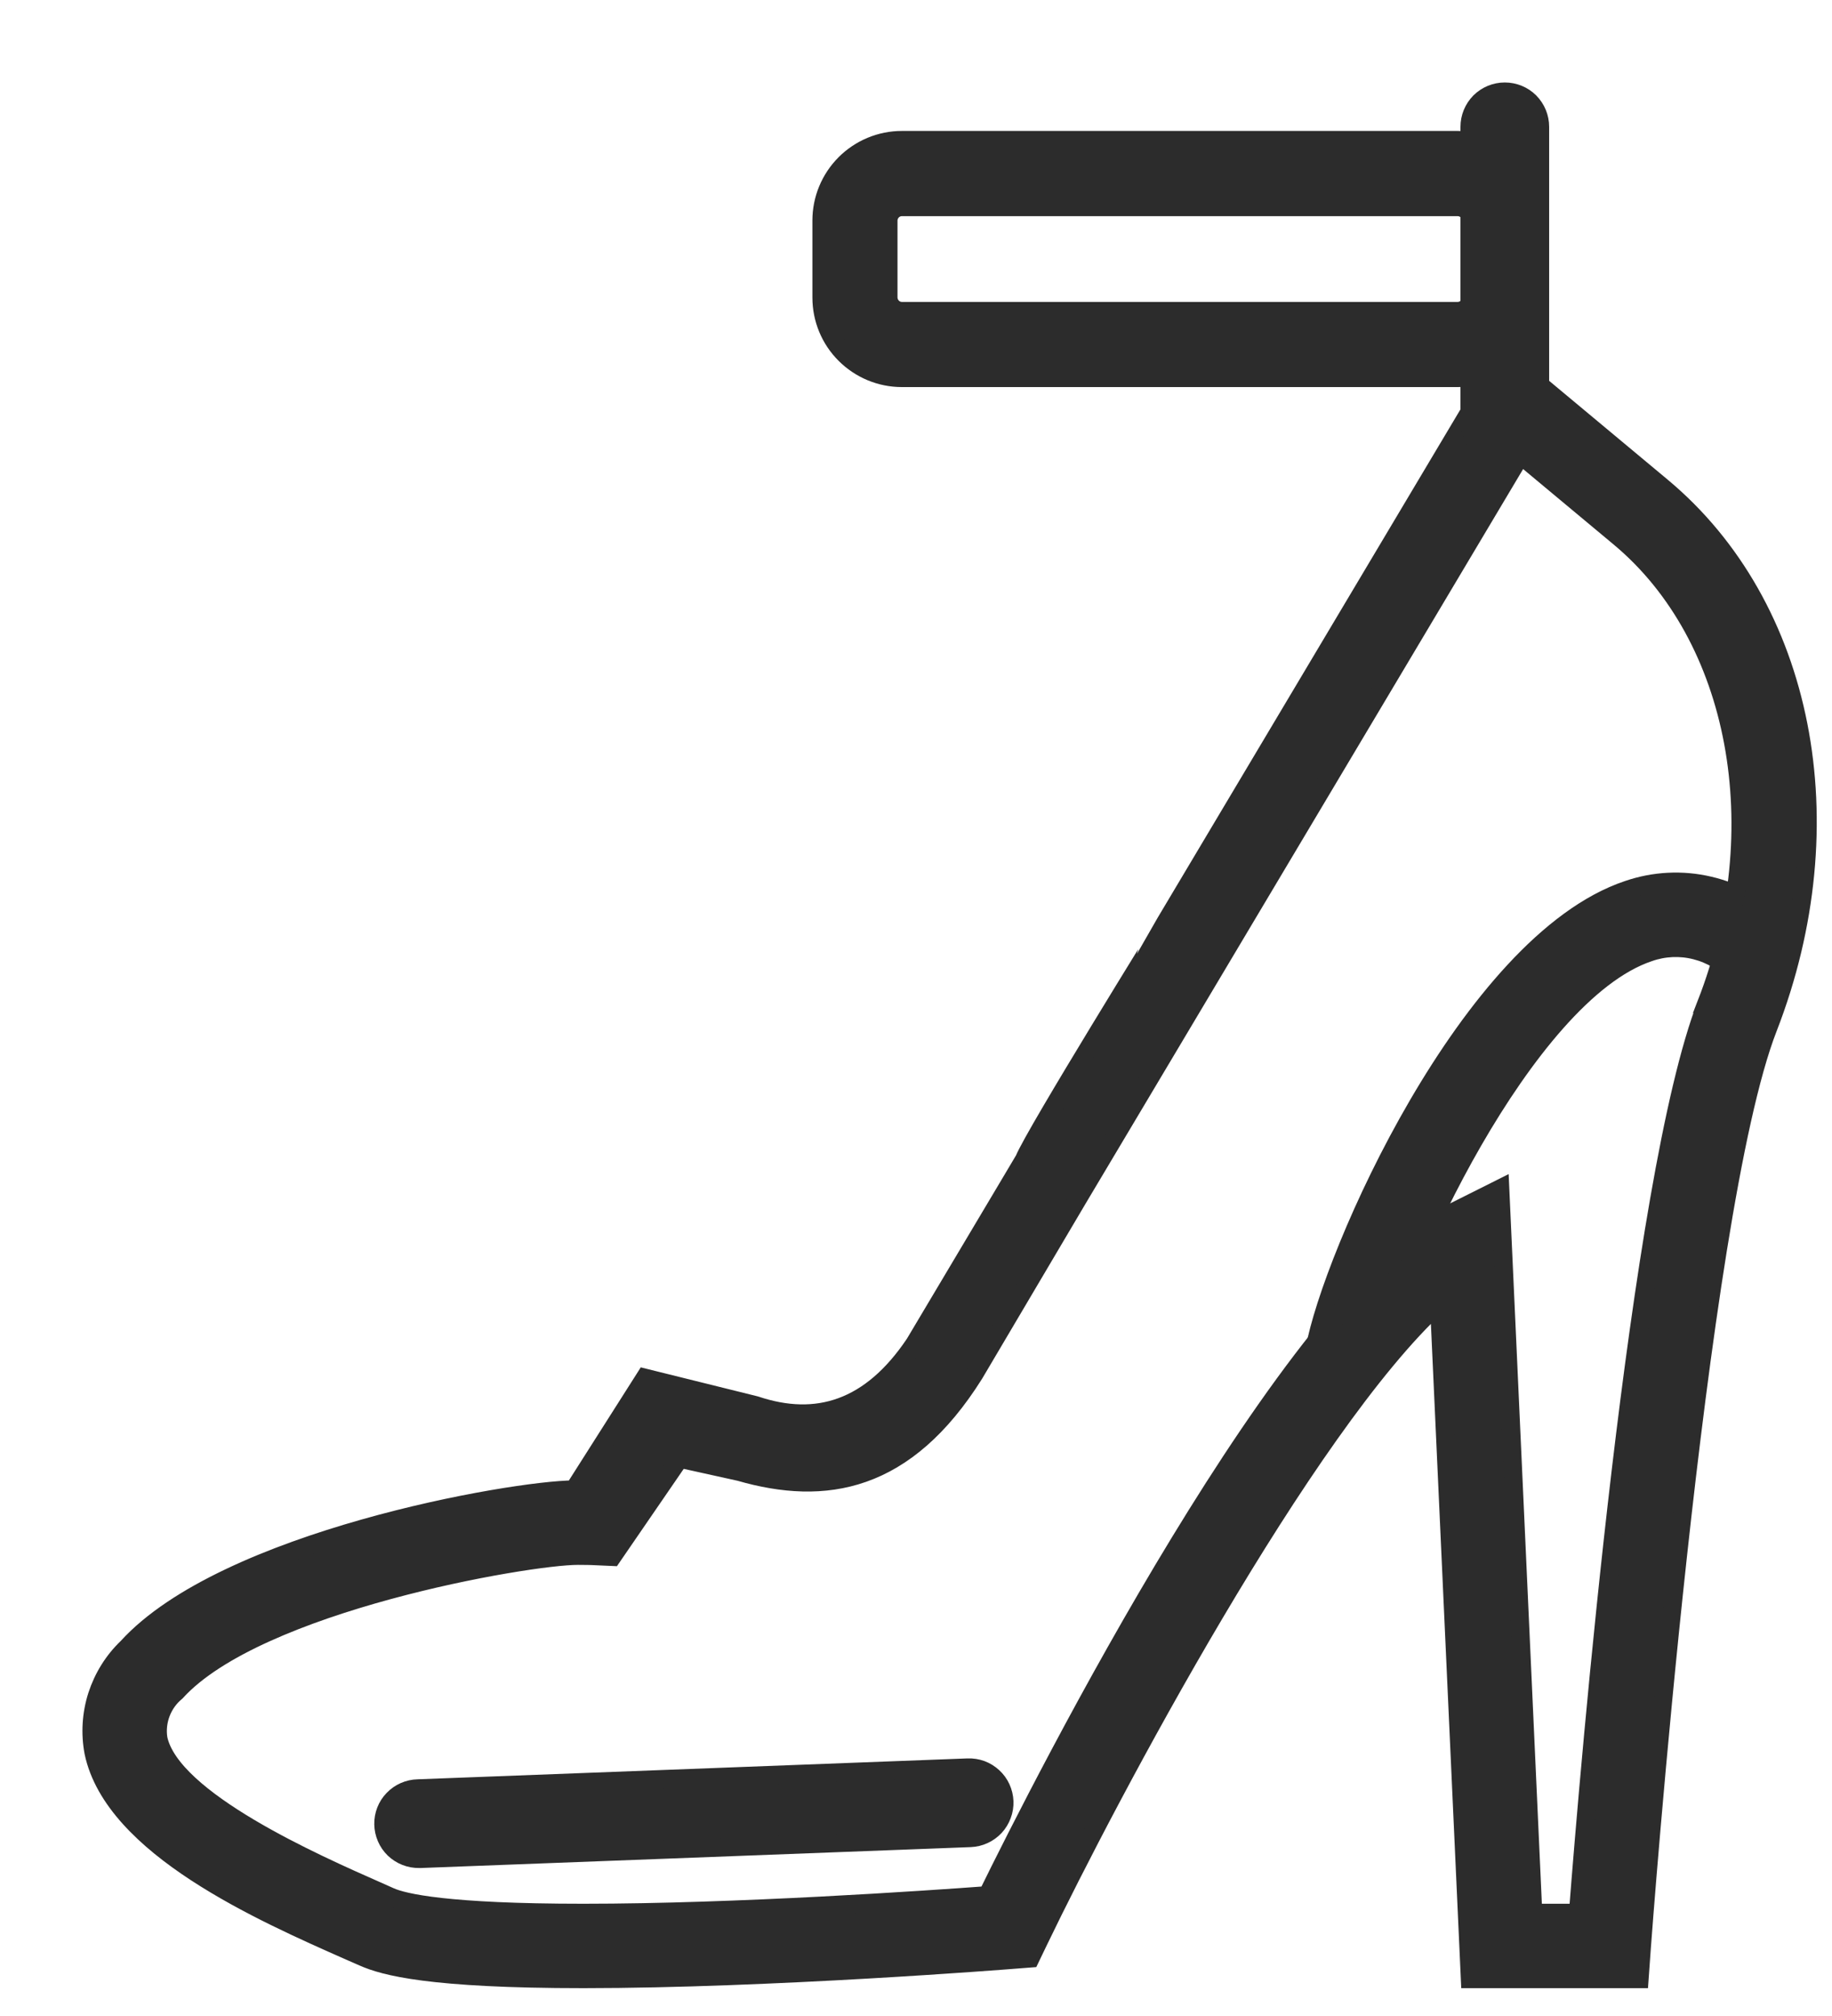 <svg width="20" height="22" viewBox="0 0 20 22" fill="none" xmlns="http://www.w3.org/2000/svg">
<path d="M15.061 14.86L14.351 14.732C14.534 13.706 16.04 10.291 17.77 9.71C18.057 9.611 18.366 9.595 18.662 9.665C18.957 9.734 19.226 9.886 19.438 10.103L18.949 10.634C18.832 10.505 18.68 10.414 18.511 10.371C18.343 10.328 18.165 10.336 18.001 10.394C16.643 10.85 15.226 13.937 15.061 14.86Z" fill="#2C2C2C" stroke="#2C2C2C" stroke-width="0.2"/>
<path d="M18.143 5.312L16.415 3.872L12.739 10.041C12.739 10.042 11.296 12.37 11.181 12.654L10.958 13.029L9.985 14.663C9.504 15.38 8.916 15.559 8.247 15.335L7.041 15.036L6.266 16.255C5.591 16.259 2.454 16.806 1.389 17.978C1.237 18.123 1.125 18.304 1.06 18.504C0.996 18.704 0.983 18.917 1.022 19.123C1.24 20.156 2.856 20.868 3.821 21.294L3.965 21.357C4.196 21.46 4.697 21.596 6.369 21.596C8.404 21.596 11.015 21.389 11.041 21.387L11.248 21.371L11.338 21.184C12.11 19.582 14.237 15.569 15.711 14.222L16.048 21.596H17.898L17.922 21.261C17.928 21.181 18.511 13.247 19.302 11.217C20.169 8.985 19.703 6.612 18.143 5.312ZM18.63 10.955C17.887 12.863 17.349 19.308 17.228 20.875H16.737L16.377 12.971L15.88 13.22C14.075 14.122 11.379 19.459 10.779 20.683C10.127 20.731 8.046 20.875 6.369 20.875C4.879 20.875 4.407 20.764 4.259 20.698L4.113 20.633C3.442 20.337 1.87 19.645 1.728 18.974C1.713 18.879 1.724 18.782 1.758 18.693C1.792 18.603 1.849 18.524 1.923 18.463C2.812 17.485 5.758 16.977 6.309 16.977C6.402 16.977 6.457 16.979 6.46 16.979L6.684 16.989L7.42 15.917L8.076 16.062C9.008 16.331 9.888 16.185 10.636 14.994L11.763 13.088L13.329 10.46L16.602 4.967L17.681 5.866C18.982 6.951 19.372 9.045 18.628 10.955H18.63Z" fill="#2C2C2C" stroke="#2C2C2C" stroke-width="0.2"/>
<path d="M16.428 4.988C16.326 4.988 16.229 4.948 16.156 4.876C16.084 4.804 16.044 4.706 16.044 4.604V1.384C16.044 1.282 16.084 1.185 16.156 1.112C16.229 1.04 16.326 1 16.428 1C16.53 1 16.628 1.04 16.7 1.112C16.772 1.185 16.812 1.282 16.812 1.384V4.604C16.812 4.706 16.772 4.804 16.7 4.876C16.628 4.948 16.53 4.988 16.428 4.988Z" fill="#2C2C2C" stroke="#2C2C2C" stroke-width="0.2"/>
<path d="M15.915 4.124H9.845C9.613 4.124 9.39 4.031 9.226 3.867C9.061 3.703 8.969 3.48 8.969 3.247V2.406C8.969 2.174 9.061 1.951 9.226 1.786C9.39 1.622 9.613 1.529 9.845 1.529H15.914C16.146 1.529 16.369 1.622 16.533 1.786C16.698 1.951 16.79 2.174 16.79 2.406V3.247C16.79 3.48 16.698 3.702 16.534 3.867C16.37 4.031 16.147 4.124 15.915 4.124ZM9.845 2.259C9.806 2.259 9.769 2.275 9.742 2.302C9.714 2.33 9.699 2.367 9.698 2.406V3.247C9.699 3.286 9.714 3.323 9.742 3.351C9.769 3.379 9.807 3.394 9.845 3.395H15.914C15.952 3.394 15.99 3.379 16.017 3.351C16.045 3.323 16.06 3.286 16.061 3.247V2.406C16.06 2.367 16.045 2.33 16.017 2.302C15.99 2.275 15.952 2.259 15.914 2.259H9.845Z" fill="#2C2C2C" stroke="#2C2C2C" stroke-width="0.2"/>
<path d="M4.577 20.285C4.475 20.287 4.377 20.248 4.303 20.178C4.23 20.107 4.188 20.01 4.186 19.908C4.184 19.806 4.222 19.708 4.293 19.635C4.364 19.561 4.461 19.519 4.562 19.517L10.565 19.289C10.616 19.287 10.666 19.295 10.713 19.312C10.761 19.33 10.804 19.357 10.841 19.391C10.878 19.425 10.908 19.466 10.929 19.512C10.95 19.558 10.962 19.608 10.964 19.658C10.966 19.708 10.958 19.759 10.94 19.806C10.923 19.853 10.896 19.897 10.862 19.934C10.827 19.971 10.786 20.001 10.74 20.022C10.694 20.043 10.645 20.055 10.595 20.057L4.592 20.285H4.577Z" fill="#2C2C2C" stroke="#2C2C2C" stroke-width="0.2"/>
</svg>
